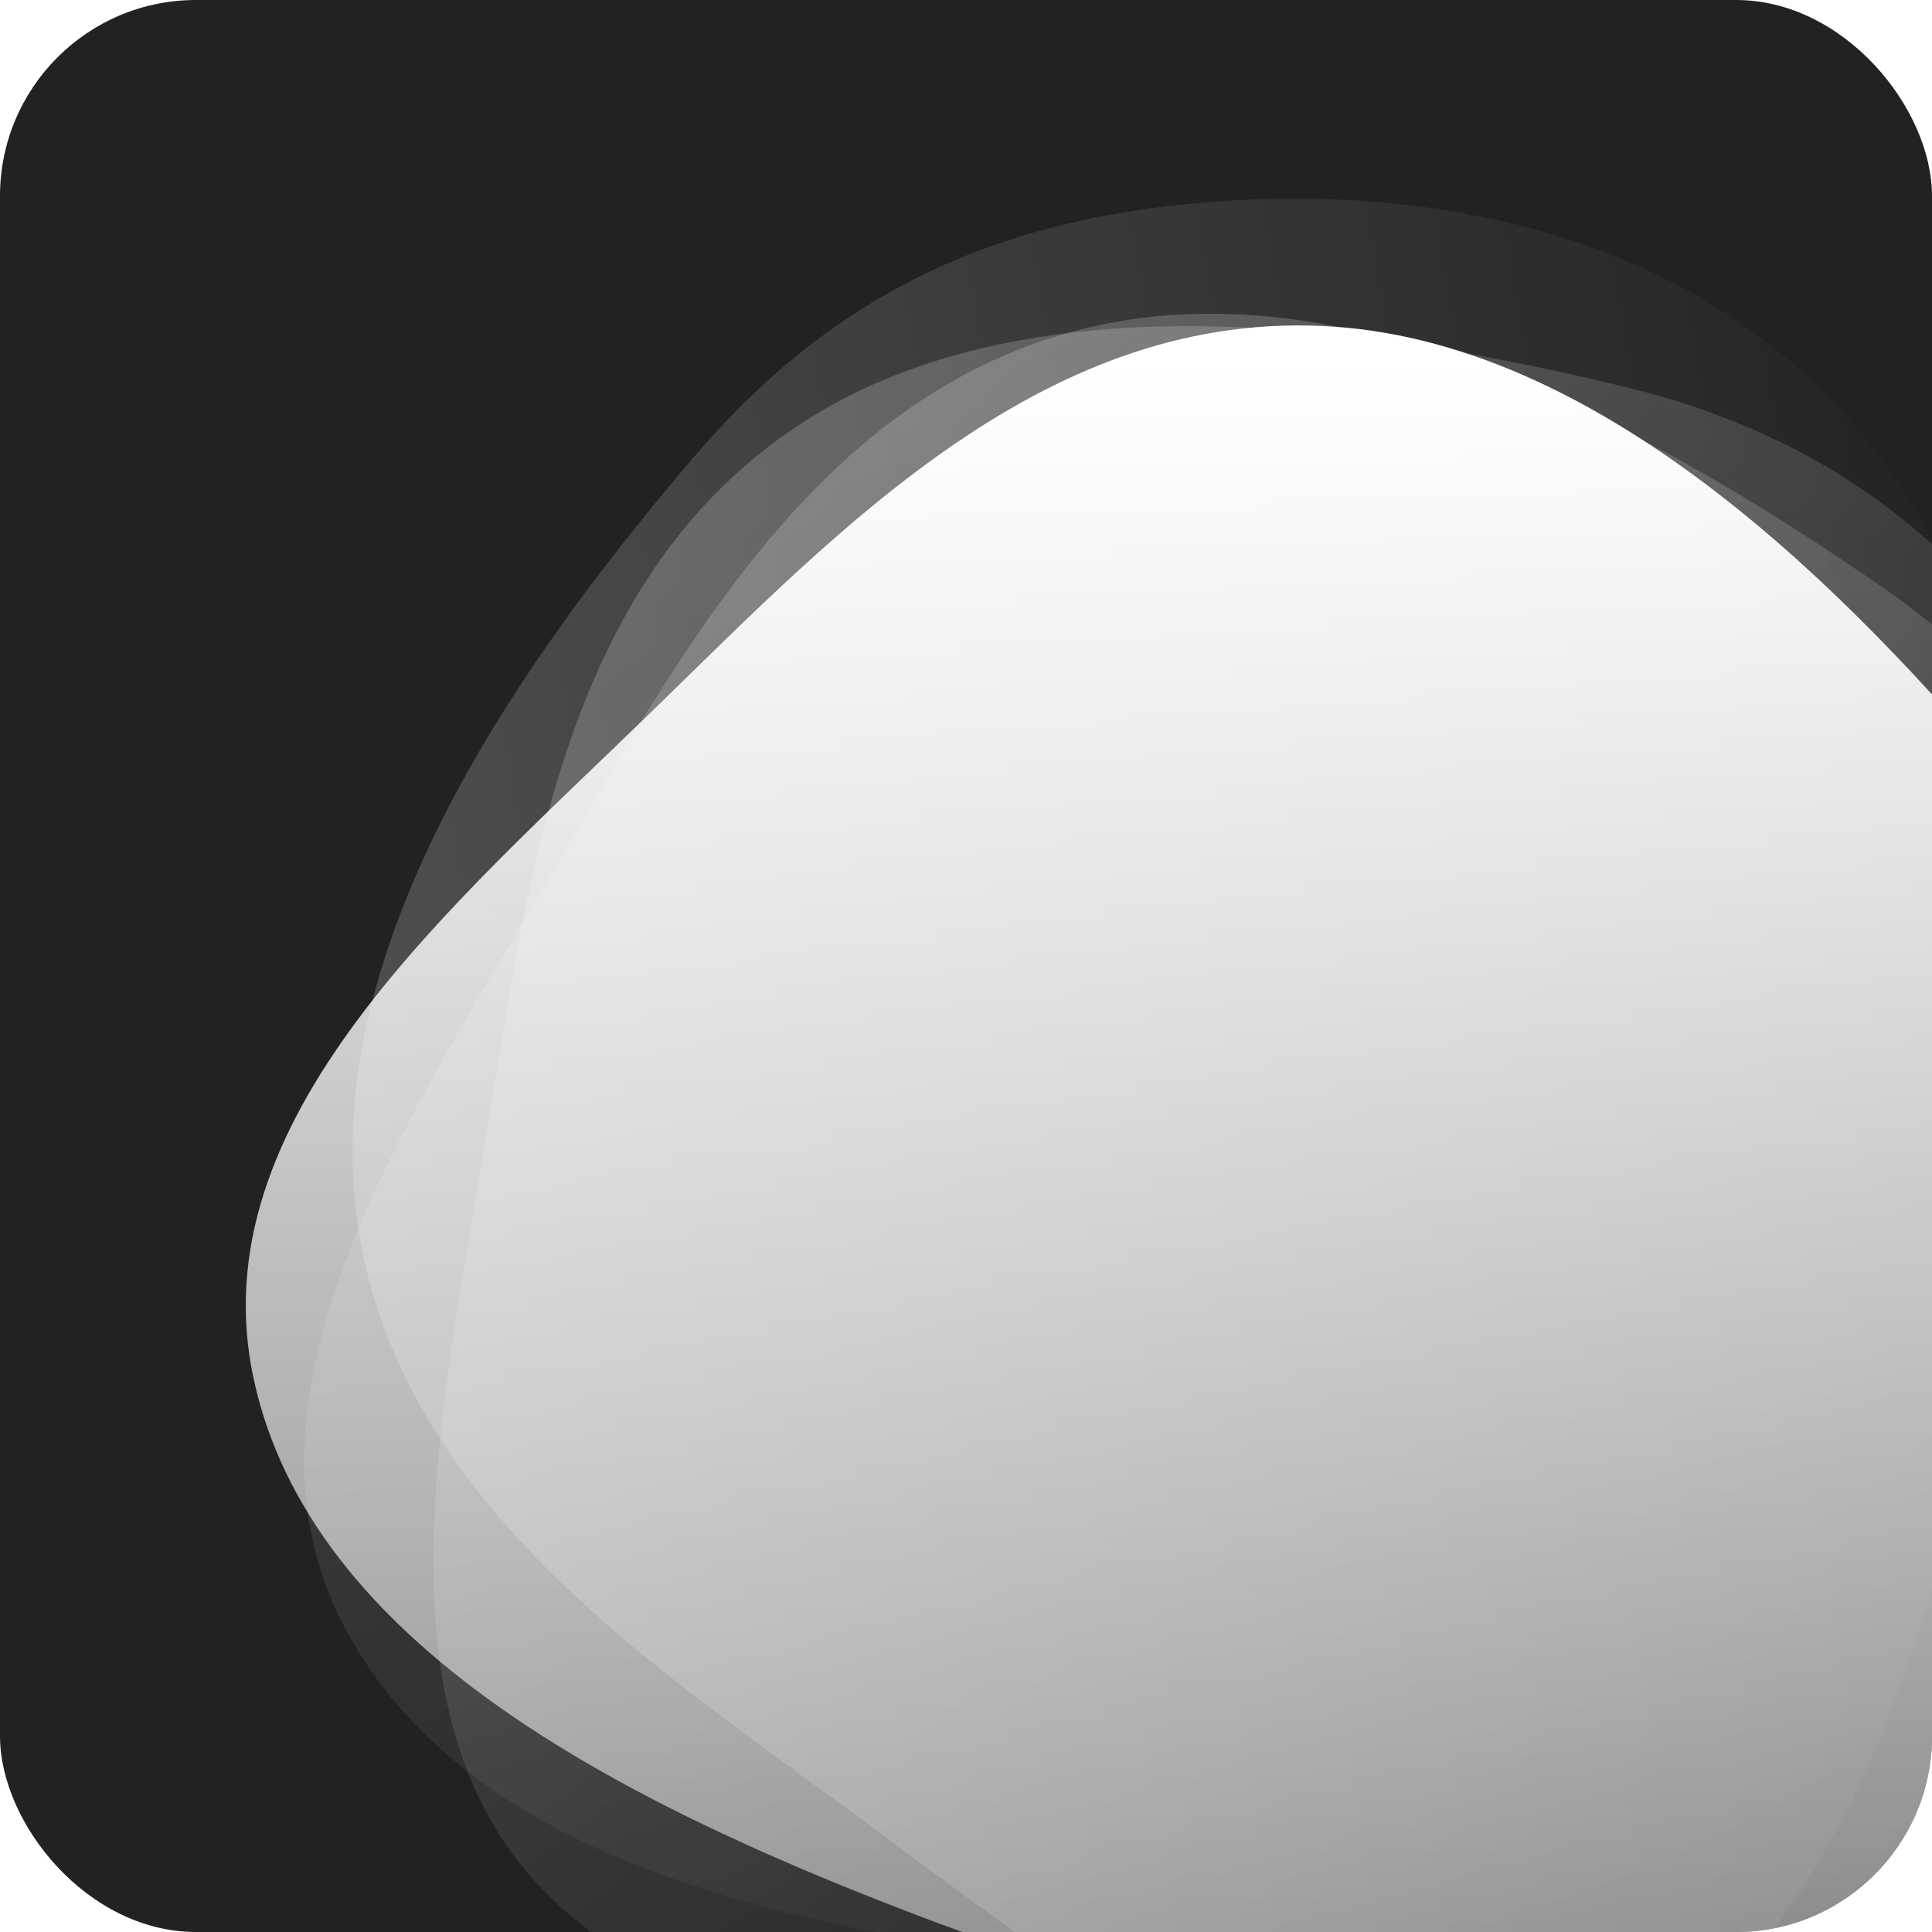 <svg width="138" height="138" viewBox="0 0 138 138" fill="none" xmlns="http://www.w3.org/2000/svg">
<g filter="url(#filter0_i_304_11886)">
<g clip-path="url(#clip0_304_11886)">
<rect width="138" height="138" rx="14" fill="#222222"/>
<path fill-rule="evenodd" clip-rule="evenodd" d="M78.887 23.148C98.095 19.224 119.617 31.725 134.177 41.752C147.127 50.67 153.353 61.755 156.065 76.297C159.352 93.917 157.03 114.195 141.395 127.384C125.123 141.11 101.429 142.463 80.057 140.411C57.876 138.281 33.592 133.413 24.577 116.166C15.826 99.426 29.101 80.054 39.34 62.519C48.797 46.321 58.842 27.243 78.887 23.148Z" fill="url(#paint0_linear_304_11886)" fill-opacity="0.2"/>
<path fill-rule="evenodd" clip-rule="evenodd" d="M57.508 30.068C74.024 19.506 98.6 23.441 115.791 27.567C131.08 31.238 140.872 39.346 148.627 51.943C158.024 67.206 163.143 86.965 153.289 104.89C143.034 123.545 121.408 133.32 100.726 139.082C79.26 145.063 54.849 149.243 40.24 136.387C26.059 123.908 31.489 101.061 34.744 81.018C37.751 62.504 40.272 41.091 57.508 30.068Z" fill="url(#paint1_linear_304_11886)" fill-opacity="0.2"/>
<path fill-rule="evenodd" clip-rule="evenodd" d="M25.341 85.727C23.421 66.217 38.078 46.1 49.554 32.653C59.761 20.693 71.429 15.645 86.174 14.448C104.038 12.998 123.969 17.401 135.474 34.315C147.446 51.917 146.346 75.623 142.098 96.669C137.69 118.512 130.341 142.163 112.256 149.35C94.702 156.326 76.804 141.122 60.419 129.128C45.284 118.049 27.345 106.089 25.341 85.727Z" fill="url(#paint2_linear_304_11886)" fill-opacity="0.2"/>
<path fill-rule="evenodd" clip-rule="evenodd" d="M95.301 23.334C114.858 24.685 132.258 42.482 143.61 56.034C153.706 68.088 156.744 80.433 155.472 95.171C153.932 113.029 146.277 131.95 127.685 140.482C108.338 149.361 85.144 144.334 65.097 136.646C44.292 128.667 22.192 117.488 18.112 98.46C14.152 79.99 32.12 64.87 46.671 50.707C60.113 37.625 74.889 21.925 95.301 23.334Z" fill="url(#paint3_linear_304_11886)"/>
</g>
</g>
<defs>
<filter id="filter0_i_304_11886" x="0" y="0" width="138" height="138" filterUnits="userSpaceOnUse" color-interpolation-filters="sRGB">
<feFlood flood-opacity="0" result="BackgroundImageFix"/>
<feBlend mode="normal" in="SourceGraphic" in2="BackgroundImageFix" result="shape"/>
<feColorMatrix in="SourceAlpha" type="matrix" values="0 0 0 0 0 0 0 0 0 0 0 0 0 0 0 0 0 0 127 0" result="hardAlpha"/>
<feOffset/>
<feGaussianBlur stdDeviation="3.452"/>
<feComposite in2="hardAlpha" operator="arithmetic" k2="-1" k3="1"/>
<feColorMatrix type="matrix" values="0 0 0 0 0 0 0 0 0 0 0 0 0 0 0 0 0 0 0.4 0"/>
<feBlend mode="normal" in2="shape" result="effect1_innerShadow_304_11886"/>
</filter>
<linearGradient id="paint0_linear_304_11886" x1="66.332" y1="29.349" x2="98.916" y2="146.867" gradientUnits="userSpaceOnUse">
<stop stop-color="white"/>
<stop offset="1" stop-color="white" stop-opacity="0"/>
</linearGradient>
<linearGradient id="paint1_linear_304_11886" x1="48.019" y1="40.365" x2="120.645" y2="138.333" gradientUnits="userSpaceOnUse">
<stop stop-color="white"/>
<stop offset="1" stop-color="white" stop-opacity="0"/>
</linearGradient>
<linearGradient id="paint2_linear_304_11886" x1="30.213" y1="98.855" x2="150.467" y2="78.578" gradientUnits="userSpaceOnUse">
<stop stop-color="white"/>
<stop offset="1" stop-color="white" stop-opacity="0"/>
</linearGradient>
<linearGradient id="paint3_linear_304_11886" x1="81.545" y1="25.955" x2="81.545" y2="147.907" gradientUnits="userSpaceOnUse">
<stop stop-color="white"/>
<stop offset="1" stop-color="white" stop-opacity="0.44"/>
</linearGradient>
<clipPath id="clip0_304_11886">
<rect width="138" height="138" rx="14" fill="white"/>
</clipPath>
</defs>
</svg>
